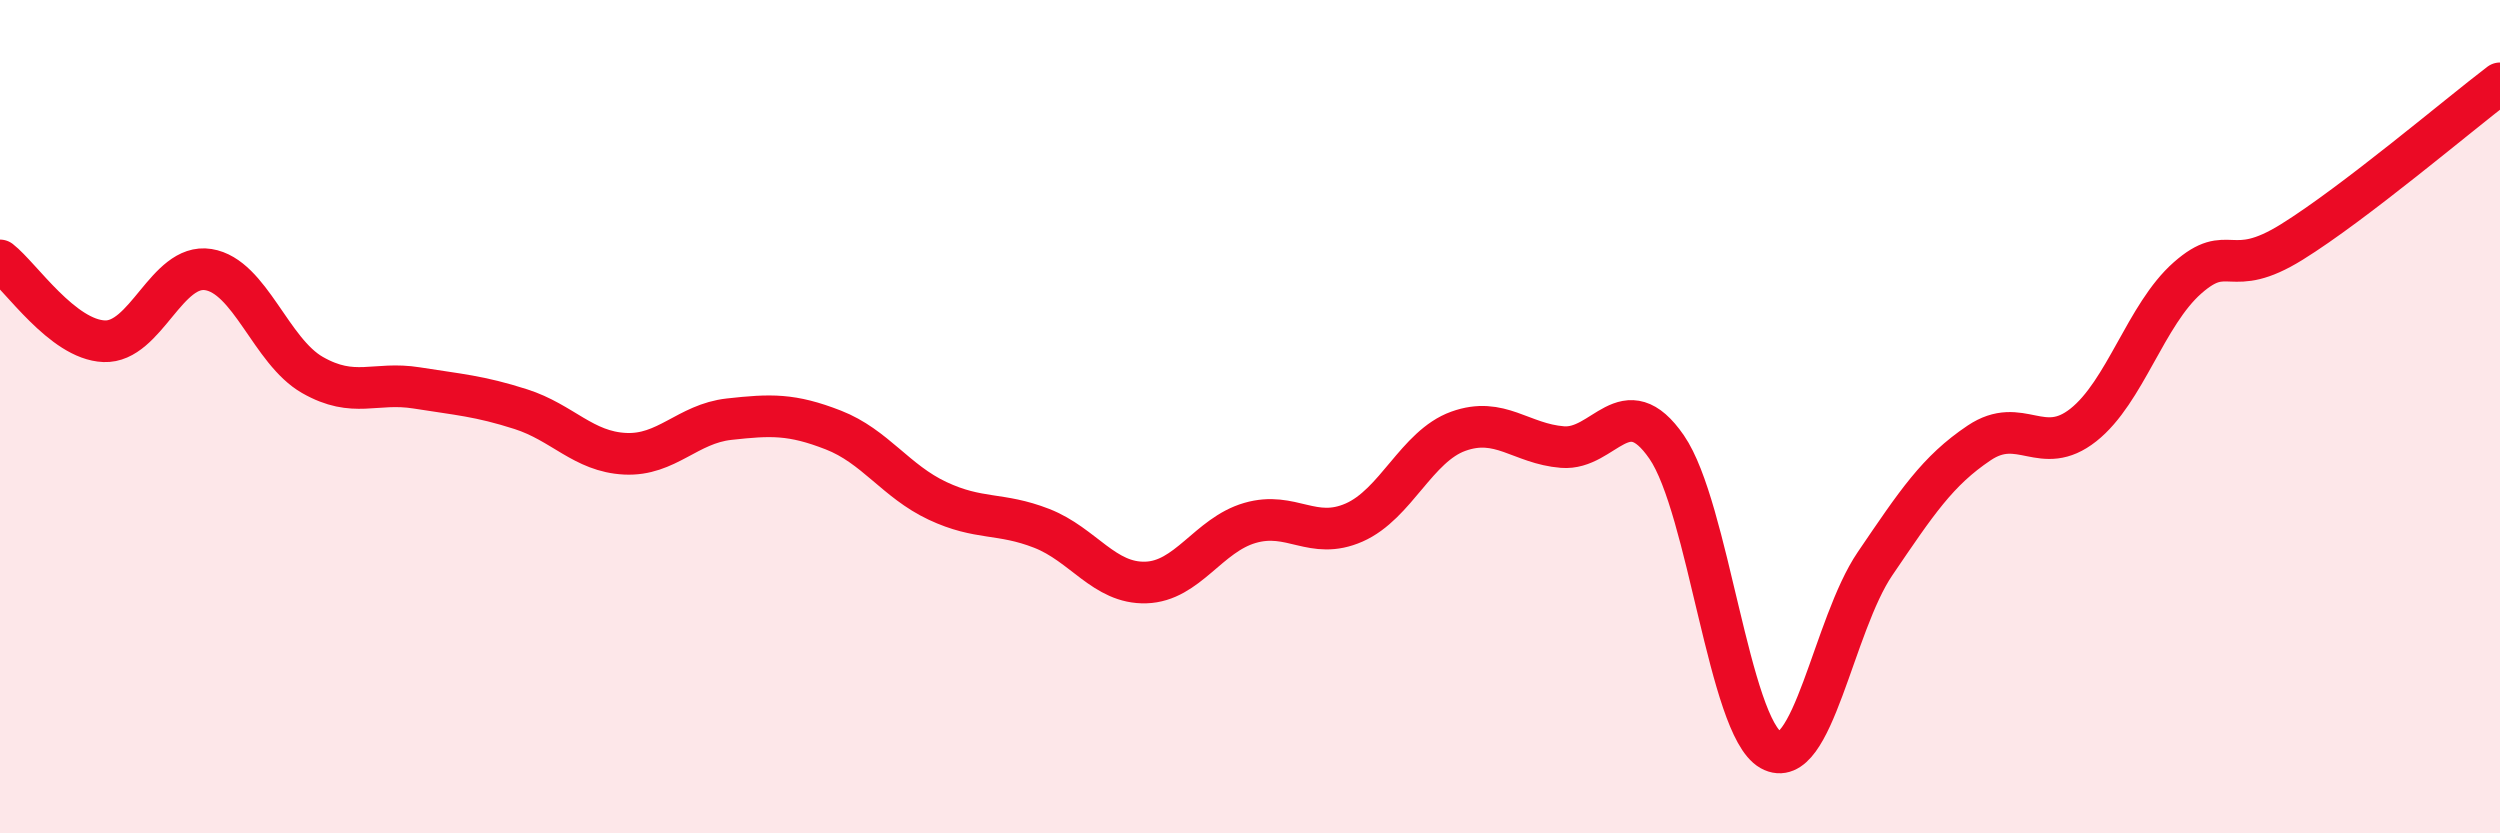 
    <svg width="60" height="20" viewBox="0 0 60 20" xmlns="http://www.w3.org/2000/svg">
      <path
        d="M 0,6.25 C 0.5,6.64 1.5,8.15 2.5,8.19 C 3.5,8.23 4,6.31 5,6.47 C 6,6.63 6.5,8.43 7.5,9 C 8.5,9.57 9,9.15 10,9.31 C 11,9.47 11.5,9.5 12.5,9.82 C 13.5,10.14 14,10.84 15,10.89 C 16,10.94 16.5,10.17 17.5,10.06 C 18.5,9.95 19,9.93 20,10.32 C 21,10.71 21.5,11.55 22.5,12.02 C 23.5,12.49 24,12.29 25,12.68 C 26,13.07 26.5,14.01 27.5,13.98 C 28.5,13.95 29,12.84 30,12.55 C 31,12.26 31.5,12.98 32.5,12.54 C 33.5,12.1 34,10.71 35,10.35 C 36,9.99 36.5,10.65 37.5,10.73 C 38.5,10.81 39,9.28 40,10.73 C 41,12.18 41.5,17.44 42.5,18 C 43.5,18.56 44,15 45,13.53 C 46,12.06 46.5,11.3 47.5,10.63 C 48.5,9.96 49,10.99 50,10.2 C 51,9.41 51.5,7.55 52.5,6.67 C 53.5,5.79 53.5,6.74 55,5.81 C 56.5,4.88 59,2.76 60,2L60 20L0 20Z"
        fill="#EB0A25"
        opacity="0.1"
        stroke-linecap="round"
        stroke-linejoin="round"
      />
      <path
        d="M 0,6.25 C 0.5,6.64 1.5,8.15 2.5,8.19 C 3.5,8.23 4,6.31 5,6.47 C 6,6.63 6.5,8.43 7.5,9 C 8.5,9.57 9,9.15 10,9.31 C 11,9.47 11.5,9.5 12.5,9.82 C 13.5,10.14 14,10.84 15,10.89 C 16,10.94 16.5,10.17 17.5,10.06 C 18.5,9.95 19,9.93 20,10.32 C 21,10.71 21.5,11.55 22.5,12.02 C 23.5,12.49 24,12.29 25,12.68 C 26,13.07 26.5,14.01 27.5,13.98 C 28.5,13.95 29,12.84 30,12.55 C 31,12.26 31.5,12.98 32.5,12.54 C 33.5,12.1 34,10.71 35,10.35 C 36,9.99 36.5,10.65 37.5,10.73 C 38.5,10.81 39,9.28 40,10.73 C 41,12.18 41.5,17.44 42.5,18 C 43.5,18.56 44,15 45,13.53 C 46,12.06 46.5,11.3 47.5,10.63 C 48.5,9.96 49,10.99 50,10.2 C 51,9.41 51.5,7.55 52.5,6.67 C 53.5,5.79 53.5,6.74 55,5.81 C 56.5,4.88 59,2.76 60,2"
        stroke="#EB0A25"
        stroke-width="1"
        fill="none"
        stroke-linecap="round"
        stroke-linejoin="round"
      />
    </svg>
  